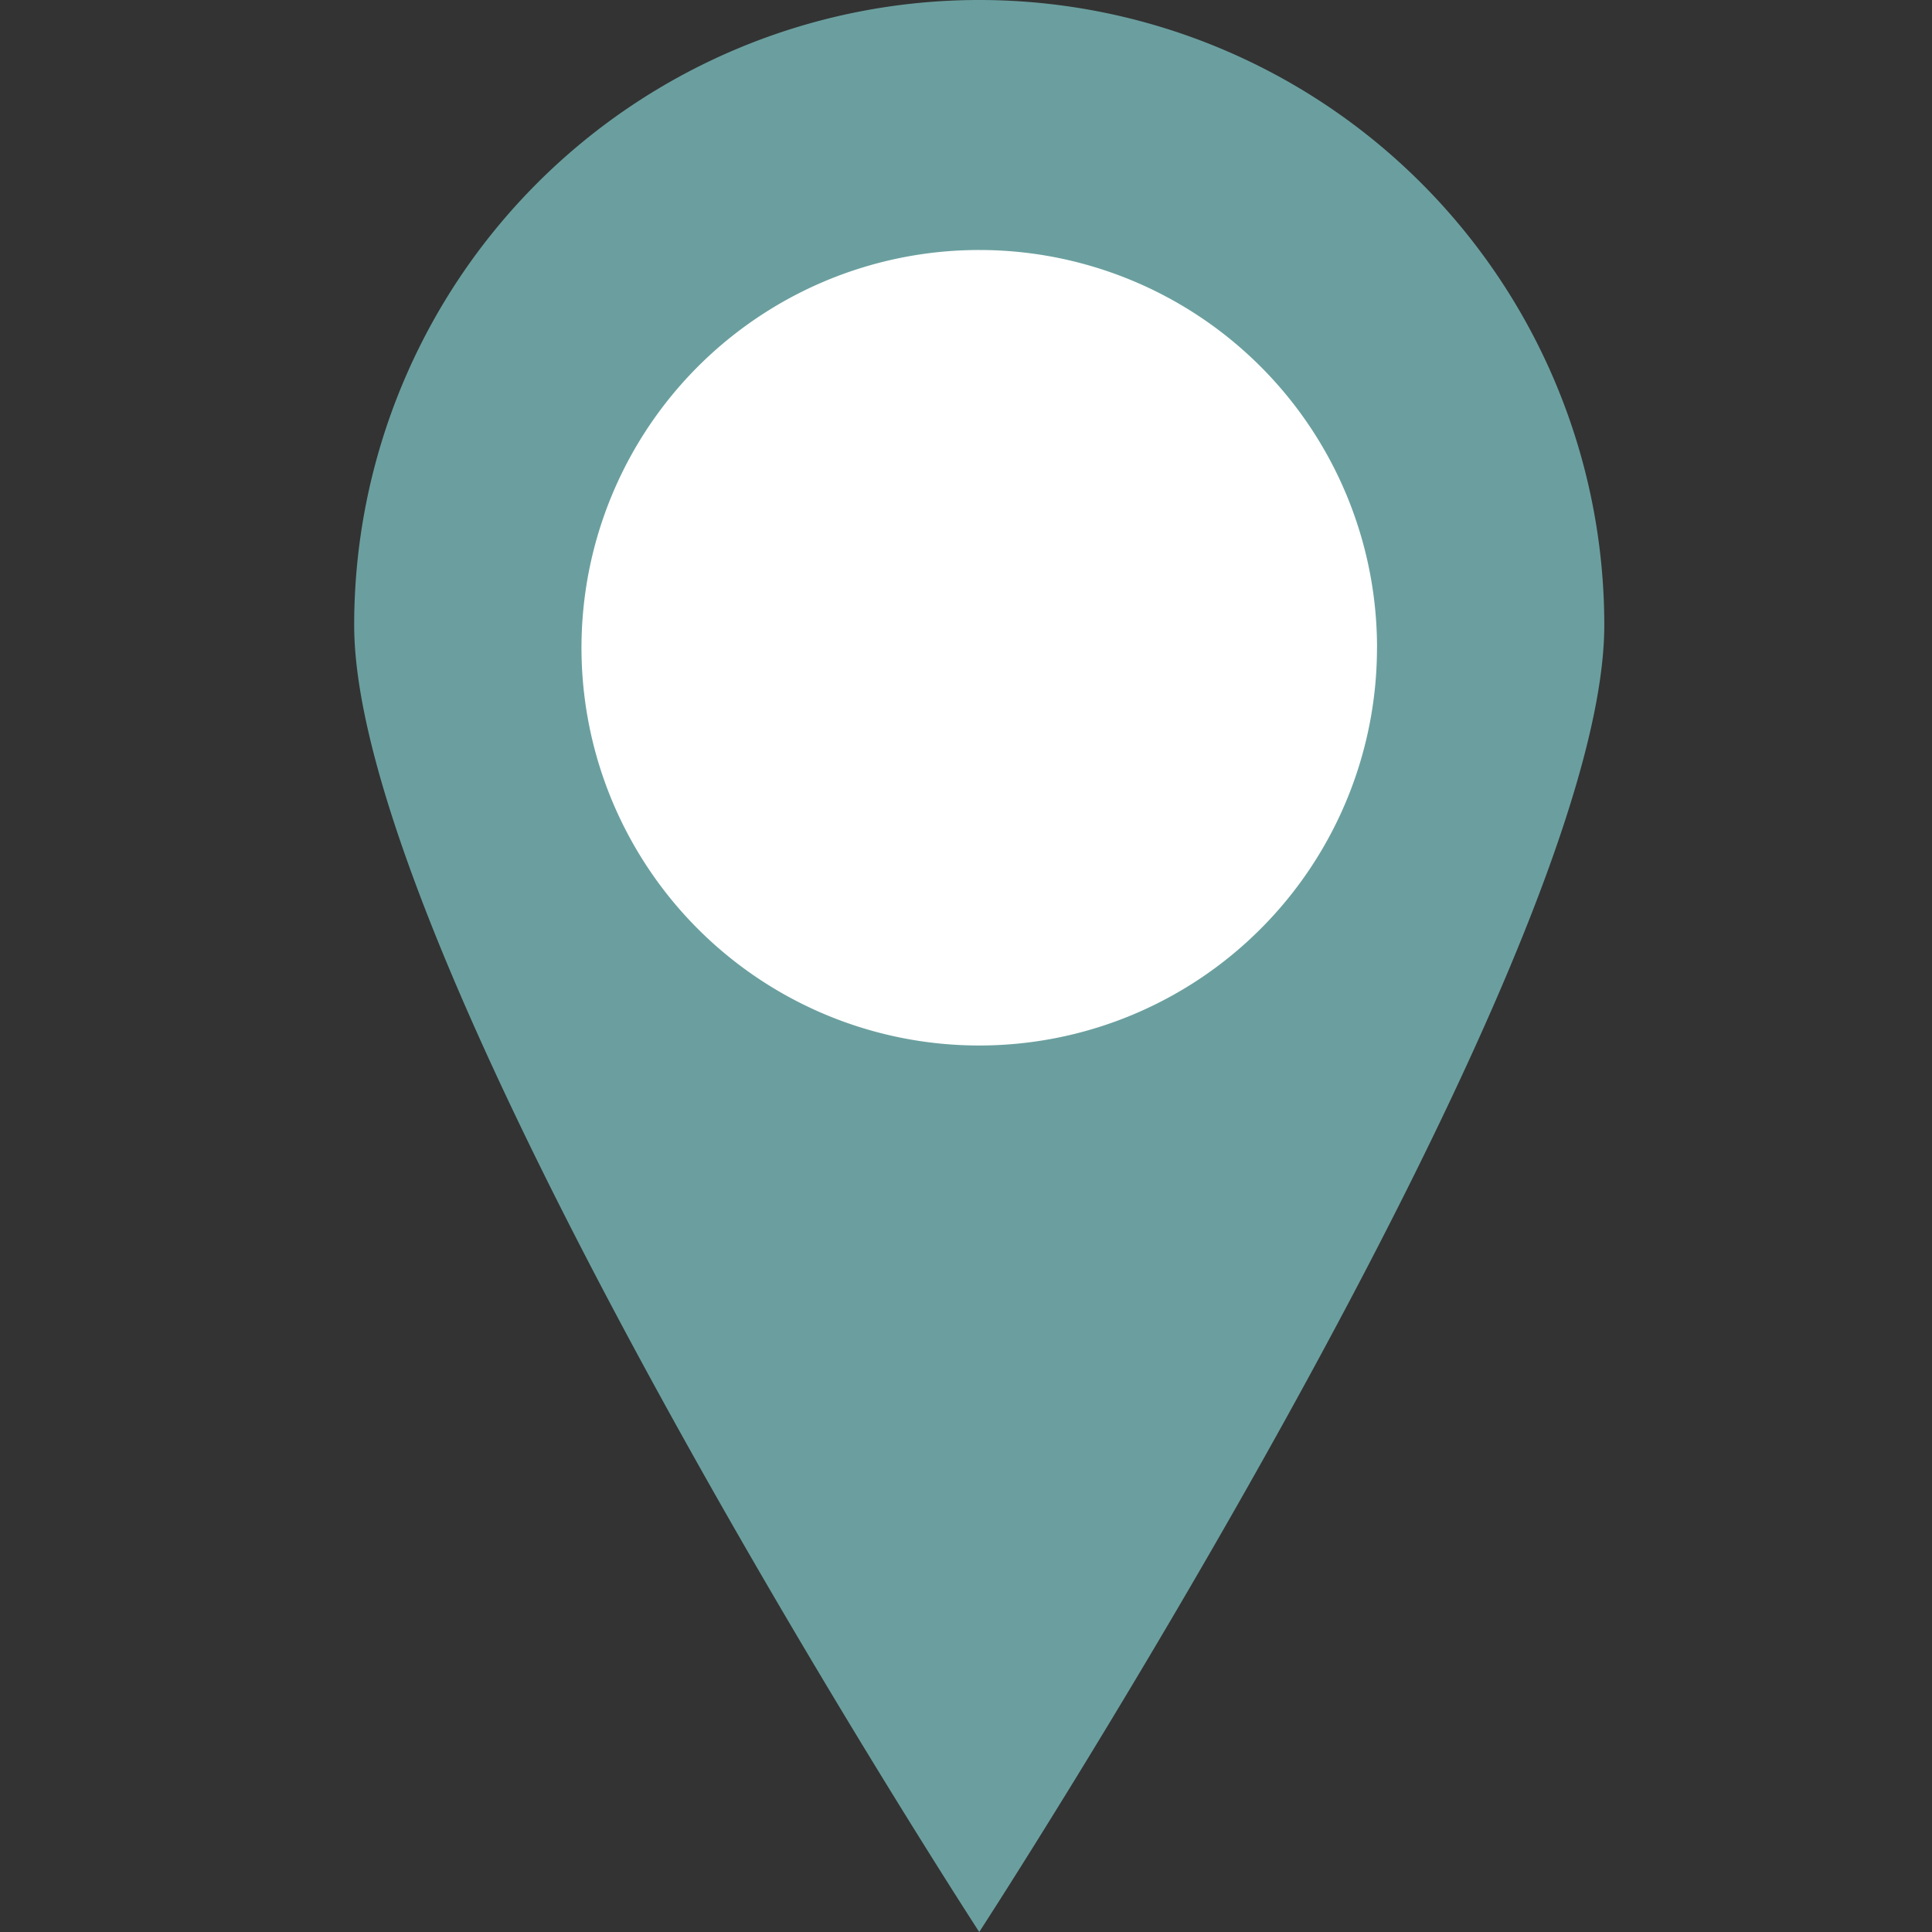 <svg xmlns="http://www.w3.org/2000/svg" width="40" height="40" viewBox="0 0 40 40">
  <rect x="0" y="0" width="40" height="40" fill="#333333" stroke="none"/>
  <g id="Group_848" data-name="Group 848" transform="translate(-660 -2548)">
    <rect id="Rectangle_865" data-name="Rectangle 865" width="40" height="40" transform="translate(660 2548)" fill="none"/>
    <g id="Group_809" data-name="Group 809" transform="translate(667.333 2548)">
      <path id="Path_34420" data-name="Path 34420" d="M25.882,12.941C25.882,20.088,12.941,40,12.941,40S0,20.088,0,12.941a12.941,12.941,0,1,1,25.882,0" fill="#6b9f9f"/>
      <path id="Path_34421" data-name="Path 34421" d="M22.834,15.235A8.235,8.235,0,1,1,14.6,7a8.235,8.235,0,0,1,8.235,8.235" transform="translate(-1.658 -1.824)" fill="#fff"/>
    </g>
  </g>
</svg>
